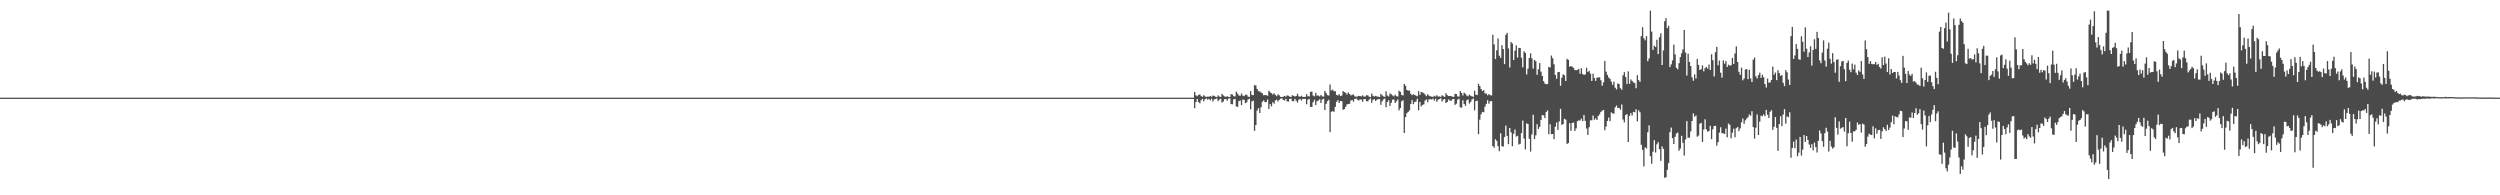<?xml version="1.0" encoding="UTF-8"?>
<svg xmlns="http://www.w3.org/2000/svg" width="1920" height="150">
  <path d="M0 75.000h1v1.000H0zM1 75.000h1v1.000H1zM2 75.000h1v1.000H2zM3 75.000h1v1.000H3zM4 75.000h1v1.000H4zM5 75.000h1v1.000H5zM6 75.000h1v1.000H6zM7 75.000h1v1.000H7zM8 75.000h1v1.000H8zM9 75.000h1v1.000H9zM10 75.000h1v1.000H10zM11 75.000h1v1.000H11zM12 75.000h1v1.000H12zM13 75.000h1v1.000H13zM14 75.000h1v1.000H14zM15 75.000h1v1.000H15zM16 75.000h1v1.000H16zM17 75.000h1v1.000H17zM18 75.000h1v1.000H18zM19 75.000h1v1.000H19zM20 75.000h1v1.000H20zM21 75.000h1v1.000H21zM22 75.000h1v1.000H22zM23 75.000h1v1.000H23zM24 75.000h1v1.000H24zM25 75.000h1v1.000H25zM26 75.000h1v1.000H26zM27 75.000h1v1.000H27zM28 75.000h1v1.000H28zM29 75.000h1v1.000H29zM30 75.000h1v1.000H30zM31 75.000h1v1.000H31zM32 75.000h1v1.000H32zM33 75.000h1v1.000H33zM34 75.000h1v1.000H34zM35 75.000h1v1.000H35zM36 75.000h1v1.000H36zM37 75.000h1v1.000H37zM38 75.000h1v1.000H38zM39 75.000h1v1.000H39zM40 75.000h1v1.000H40zM41 75.000h1v1.000H41zM42 75.000h1v1.000H42zM43 75.000h1v1.000H43zM44 75.000h1v1.000H44zM45 75.000h1v1.000H45zM46 75.000h1v1.000H46zM47 75.000h1v1.000H47zM48 75.000h1v1.000H48zM49 75.000h1v1.000H49zM50 75.000h1v1.000H50zM51 75.000h1v1.000H51zM52 75.000h1v1.000H52zM53 75.000h1v1.000H53zM54 75.000h1v1.000H54zM55 75.000h1v1.000H55zM56 75.000h1v1.000H56zM57 75.000h1v1.000H57zM58 75.000h1v1.000H58zM59 75.000h1v1.000H59zM60 75.000h1v1.000H60zM61 75.000h1v1.000H61zM62 75.000h1v1.000H62zM63 75.000h1v1.000H63zM64 75.000h1v1.000H64zM65 75.000h1v1.000H65zM66 75.000h1v1.000H66zM67 75.000h1v1.000H67zM68 75.000h1v1.000H68zM69 75.000h1v1.000H69zM70 75.000h1v1.000H70zM71 75.000h1v1.000H71zM72 75.000h1v1.000H72zM73 75.000h1v1.000H73zM74 75.000h1v1.000H74zM75 75.000h1v1.000H75zM76 75.000h1v1.000H76zM77 75.000h1v1.000H77zM78 75.000h1v1.000H78zM79 75.000h1v1.000H79zM80 75.000h1v1.000H80zM81 75.000h1v1.000H81zM82 75.000h1v1.000H82zM83 75.000h1v1.000H83zM84 75.000h1v1.000H84zM85 75.000h1v1.000H85zM86 75.000h1v1.000H86zM87 75.000h1v1.000H87zM88 75.000h1v1.000H88zM89 75.000h1v1.000H89zM90 75.000h1v1.000H90zM91 75.000h1v1.000H91zM92 75.000h1v1.000H92zM93 75.000h1v1.000H93zM94 75.000h1v1.000H94zM95 75.000h1v1.000H95zM96 75.000h1v1.000H96zM97 75.000h1v1.000H97zM98 75.000h1v1.000H98zM99 75.000h1v1.000H99zM100 75.000h1v1.000H100zM101 75.000h1v1.000H101zM102 75.000h1v1.000H102zM103 75.000h1v1.000H103zM104 75.000h1v1.000H104zM105 75.000h1v1.000H105zM106 75.000h1v1.000H106zM107 75.000h1v1.000H107zM108 75.000h1v1.000H108zM109 75.000h1v1.000H109zM110 75.000h1v1.000H110zM111 75.000h1v1.000H111zM112 75.000h1v1.000H112zM113 75.000h1v1.000H113zM114 75.000h1v1.000H114zM115 75.000h1v1.000H115zM116 75.000h1v1.000H116zM117 75.000h1v1.000H117zM118 75.000h1v1.000H118zM119 75.000h1v1.000H119zM120 75.000h1v1.000H120zM121 75.000h1v1.000H121zM122 75.000h1v1.000H122zM123 75.000h1v1.000H123zM124 75.000h1v1.000H124zM125 75.000h1v1.000H125zM126 75.000h1v1.000H126zM127 75.000h1v1.000H127zM128 75.000h1v1.000H128zM129 75.000h1v1.000H129zM130 75.000h1v1.000H130zM131 75.000h1v1.000H131zM132 75.000h1v1.000H132zM133 75.000h1v1.000H133zM134 75.000h1v1.000H134zM135 75.000h1v1.000H135zM136 75.000h1v1.000H136zM137 75.000h1v1.000H137zM138 75.000h1v1.000H138zM139 75.000h1v1.000H139zM140 75.000h1v1.000H140zM141 75.000h1v1.000H141zM142 75.000h1v1.000H142zM143 75.000h1v1.000H143zM144 75.000h1v1.000H144zM145 75.000h1v1.000H145zM146 75.000h1v1.000H146zM147 75.000h1v1.000H147zM148 75.000h1v1.000H148zM149 75.000h1v1.000H149zM150 75.000h1v1.000H150zM151 75.000h1v1.000H151zM152 75.000h1v1.000H152zM153 75.000h1v1.000H153zM154 75.000h1v1.000H154zM155 75.000h1v1.000H155zM156 75.000h1v1.000H156zM157 75.000h1v1.000H157zM158 75.000h1v1.000H158zM159 75.000h1v1.000H159zM160 75.000h1v1.000H160zM161 75.000h1v1.000H161zM162 75.000h1v1.000H162zM163 75.000h1v1.000H163zM164 75.000h1v1.000H164zM165 75.000h1v1.000H165zM166 75.000h1v1.000H166zM167 75.000h1v1.000H167zM168 75.000h1v1.000H168zM169 75.000h1v1.000H169zM170 75.000h1v1.000H170zM171 75.000h1v1.000H171zM172 75.000h1v1.000H172zM173 75.000h1v1.000H173zM174 75.000h1v1.000H174zM175 75.000h1v1.000H175zM176 75.000h1v1.000H176zM177 75.000h1v1.000H177zM178 75.000h1v1.000H178zM179 75.000h1v1.000H179zM180 75.000h1v1.000H180zM181 75.000h1v1.000H181zM182 75.000h1v1.000H182zM183 75.000h1v1.000H183zM184 75.000h1v1.000H184zM185 75.000h1v1.000H185zM186 75.000h1v1.000H186zM187 75.000h1v1.000H187zM188 75.000h1v1.000H188zM189 75.000h1v1.000H189zM190 75.000h1v1.000H190zM191 75.000h1v1.000H191zM192 75.000h1v1.000H192zM193 75.000h1v1.000H193zM194 75.000h1v1.000H194zM195 75.000h1v1.000H195zM196 75.000h1v1.000H196zM197 75.000h1v1.000H197zM198 75.000h1v1.000H198zM199 75.000h1v1.000H199zM200 75.000h1v1.000H200zM201 75.000h1v1.000H201zM202 75.000h1v1.000H202zM203 75.000h1v1.000H203zM204 75.000h1v1.000H204zM205 75.000h1v1.000H205zM206 75.000h1v1.000H206zM207 75.000h1v1.000H207zM208 75.000h1v1.000H208zM209 75.000h1v1.000H209zM210 75.000h1v1.000H210zM211 75.000h1v1.000H211zM212 75.000h1v1.000H212zM213 75.000h1v1.000H213zM214 75.000h1v1.000H214zM215 75.000h1v1.000H215zM216 75.000h1v1.000H216zM217 75.000h1v1.000H217zM218 75.000h1v1.000H218zM219 75.000h1v1.000H219zM220 75.000h1v1.000H220zM221 75.000h1v1.000H221zM222 75.000h1v1.000H222zM223 75.000h1v1.000H223zM224 75.000h1v1.000H224zM225 75.000h1v1.000H225zM226 75.000h1v1.000H226zM227 75.000h1v1.000H227zM228 75.000h1v1.000H228zM229 75.000h1v1.000H229zM230 75.000h1v1.000H230zM231 75.000h1v1.000H231zM232 75.000h1v1.000H232zM233 75.000h1v1.000H233zM234 75.000h1v1.000H234zM235 75.000h1v1.000H235zM236 75.000h1v1.000H236zM237 75.000h1v1.000H237zM238 75.000h1v1.000H238zM239 75.000h1v1.000H239zM240 75.000h1v1.000H240zM241 75.000h1v1.000H241zM242 75.000h1v1.000H242zM243 75.000h1v1.000H243zM244 75.000h1v1.000H244zM245 75.000h1v1.000H245zM246 75.000h1v1.000H246zM247 75.000h1v1.000H247zM248 75.000h1v1.000H248zM249 75.000h1v1.000H249zM250 75.000h1v1.000H250zM251 75.000h1v1.000H251zM252 75.000h1v1.000H252zM253 75.000h1v1.000H253zM254 75.000h1v1.000H254zM255 75.000h1v1.000H255zM256 75.000h1v1.000H256zM257 75.000h1v1.000H257zM258 75.000h1v1.000H258zM259 75.000h1v1.000H259zM260 75.000h1v1.000H260zM261 75.000h1v1.000H261zM262 75.000h1v1.000H262zM263 75.000h1v1.000H263zM264 75.000h1v1.000H264zM265 75.000h1v1.000H265zM266 75.000h1v1.000H266zM267 75.000h1v1.000H267zM268 75.000h1v1.000H268zM269 75.000h1v1.000H269zM270 75.000h1v1.000H270zM271 75.000h1v1.000H271zM272 75.000h1v1.000H272zM273 75.000h1v1.000H273zM274 75.000h1v1.000H274zM275 75.000h1v1.000H275zM276 75.000h1v1.000H276zM277 75.000h1v1.000H277zM278 75.000h1v1.000H278zM279 75.000h1v1.000H279zM280 75.000h1v1.000H280zM281 75.000h1v1.000H281zM282 75.000h1v1.000H282zM283 75.000h1v1.000H283zM284 75.000h1v1.000H284zM285 75.000h1v1.000H285zM286 75.000h1v1.000H286zM287 75.000h1v1.000H287zM288 75.000h1v1.000H288zM289 75.000h1v1.000H289zM290 75.000h1v1.000H290zM291 75.000h1v1.000H291zM292 75.000h1v1.000H292zM293 75.000h1v1.000H293zM294 75.000h1v1.000H294zM295 75.000h1v1.000H295zM296 75.000h1v1.000H296zM297 75.000h1v1.000H297zM298 75.000h1v1.000H298zM299 75.000h1v1.000H299zM300 75.000h1v1.000H300zM301 75.000h1v1.000H301zM302 75.000h1v1.000H302zM303 75.000h1v1.000H303zM304 75.000h1v1.000H304zM305 75.000h1v1.000H305zM306 75.000h1v1.000H306zM307 75.000h1v1.000H307zM308 75.000h1v1.000H308zM309 75.000h1v1.000H309zM310 75.000h1v1.000H310zM311 75.000h1v1.000H311zM312 75.000h1v1.000H312zM313 75.000h1v1.000H313zM314 75.000h1v1.000H314zM315 75.000h1v1.000H315zM316 75.000h1v1.000H316zM317 75.000h1v1.000H317zM318 75.000h1v1.000H318zM319 75.000h1v1.000H319zM320 75.000h1v1.000H320zM321 75.000h1v1.000H321zM322 75.000h1v1.000H322zM323 75.000h1v1.000H323zM324 75.000h1v1.000H324zM325 75.000h1v1.000H325zM326 75.000h1v1.000H326zM327 75.000h1v1.000H327zM328 75.000h1v1.000H328zM329 75.000h1v1.000H329zM330 75.000h1v1.000H330zM331 75.000h1v1.000H331zM332 75.000h1v1.000H332zM333 75.000h1v1.000H333zM334 75.000h1v1.000H334zM335 75.000h1v1.000H335zM336 75.000h1v1.000H336zM337 75.000h1v1.000H337zM338 75.000h1v1.000H338zM339 75.000h1v1.000H339zM340 75.000h1v1.000H340zM341 75.000h1v1.000H341zM342 75.000h1v1.000H342zM343 75.000h1v1.000H343zM344 75.000h1v1.000H344zM345 75.000h1v1.000H345zM346 75.000h1v1.000H346zM347 75.000h1v1.000H347zM348 75.000h1v1.000H348zM349 75.000h1v1.000H349zM350 75.000h1v1.000H350zM351 75.000h1v1.000H351zM352 75.000h1v1.000H352zM353 75.000h1v1.000H353zM354 75.000h1v1.000H354zM355 75.000h1v1.000H355zM356 75.000h1v1.000H356zM357 75.000h1v1.000H357zM358 75.000h1v1.000H358zM359 75.000h1v1.000H359zM360 75.000h1v1.000H360zM361 75.000h1v1.000H361zM362 75.000h1v1.000H362zM363 75.000h1v1.000H363zM364 75.000h1v1.000H364zM365 75.000h1v1.000H365zM366 75.000h1v1.000H366zM367 75.000h1v1.000H367zM368 75.000h1v1.000H368zM369 75.000h1v1.000H369zM370 75.000h1v1.000H370zM371 75.000h1v1.000H371zM372 75.000h1v1.000H372zM373 75.000h1v1.000H373zM374 75.000h1v1.000H374zM375 75.000h1v1.000H375zM376 75.000h1v1.000H376zM377 75.000h1v1.000H377zM378 75.000h1v1.000H378zM379 75.000h1v1.000H379zM380 75.000h1v1.000H380zM381 75.000h1v1.000H381zM382 75.000h1v1.000H382zM383 75.000h1v1.000H383zM384 75.000h1v1.000H384zM385 75.000h1v1.000H385zM386 75.000h1v1.000H386zM387 75.000h1v1.000H387zM388 75.000h1v1.000H388zM389 75.000h1v1.000H389zM390 75.000h1v1.000H390zM391 75.000h1v1.000H391zM392 75.000h1v1.000H392zM393 75.000h1v1.000H393zM394 75.000h1v1.000H394zM395 75.000h1v1.000H395zM396 75.000h1v1.000H396zM397 75.000h1v1.000H397zM398 75.000h1v1.000H398zM399 75.000h1v1.000H399zM400 75.000h1v1.000H400zM401 75.000h1v1.000H401zM402 75.000h1v1.000H402zM403 75.000h1v1.000H403zM404 75.000h1v1.000H404zM405 75.000h1v1.000H405zM406 75.000h1v1.000H406zM407 75.000h1v1.000H407zM408 75.000h1v1.000H408zM409 75.000h1v1.000H409zM410 75.000h1v1.000H410zM411 75.000h1v1.000H411zM412 75.000h1v1.000H412zM413 75.000h1v1.000H413zM414 75.000h1v1.000H414zM415 75.000h1v1.000H415zM416 75.000h1v1.000H416zM417 75.000h1v1.000H417zM418 75.000h1v1.000H418zM419 75.000h1v1.000H419zM420 75.000h1v1.000H420zM421 75.000h1v1.000H421zM422 75.000h1v1.000H422zM423 75.000h1v1.000H423zM424 75.000h1v1.000H424zM425 75.000h1v1.000H425zM426 75.000h1v1.000H426zM427 75.000h1v1.000H427zM428 75.000h1v1.000H428zM429 75.000h1v1.000H429zM430 75.000h1v1.000H430zM431 75.000h1v1.000H431zM432 75.000h1v1.000H432zM433 75.000h1v1.000H433zM434 75.000h1v1.000H434zM435 75.000h1v1.000H435zM436 75.000h1v1.000H436zM437 75.000h1v1.000H437zM438 75.000h1v1.000H438zM439 75.000h1v1.000H439zM440 75.000h1v1.000H440zM441 75.000h1v1.000H441zM442 75.000h1v1.000H442zM443 75.000h1v1.000H443zM444 75.000h1v1.000H444zM445 75.000h1v1.000H445zM446 75.000h1v1.000H446zM447 75.000h1v1.000H447zM448 75.000h1v1.000H448zM449 75.000h1v1.000H449zM450 75.000h1v1.000H450zM451 75.000h1v1.000H451zM452 75.000h1v1.000H452zM453 75.000h1v1.000H453zM454 75.000h1v1.000H454zM455 75.000h1v1.000H455zM456 75.000h1v1.000H456zM457 75.000h1v1.000H457zM458 75.000h1v1.000H458zM459 75.000h1v1.000H459zM460 75.000h1v1.000H460zM461 75.000h1v1.000H461zM462 75.000h1v1.000H462zM463 75.000h1v1.000H463zM464 75.000h1v1.000H464zM465 75.000h1v1.000H465zM466 75.000h1v1.000H466zM467 75.000h1v1.000H467zM468 75.000h1v1.000H468zM469 75.000h1v1.000H469zM470 75.000h1v1.000H470zM471 75.000h1v1.000H471zM472 75.000h1v1.000H472zM473 75.000h1v1.000H473zM474 75.000h1v1.000H474zM475 75.000h1v1.000H475zM476 75.000h1v1.000H476zM477 75.000h1v1.000H477zM478 75.000h1v1.000H478zM479 75.000h1v1.000H479zM480 75.000h1v1.000H480zM481 75.000h1v1.000H481zM482 75.000h1v1.000H482zM483 75.000h1v1.000H483zM484 75.000h1v1.000H484zM485 75.000h1v1.000H485zM486 75.000h1v1.000H486zM487 75.000h1v1.000H487zM488 75.000h1v1.000H488zM489 75.000h1v1.000H489zM490 75.000h1v1.000H490zM491 75.000h1v1.000H491zM492 75.000h1v1.000H492zM493 75.000h1v1.000H493zM494 75.000h1v1.000H494zM495 75.000h1v1.000H495zM496 75.000h1v1.000H496zM497 75.000h1v1.000H497zM498 75.000h1v1.000H498zM499 75.000h1v1.000H499zM500 75.000h1v1.000H500zM501 75.000h1v1.000H501zM502 75.000h1v1.000H502zM503 75.000h1v1.000H503zM504 75.000h1v1.000H504zM505 75.000h1v1.000H505zM506 75.000h1v1.000H506zM507 75.000h1v1.000H507zM508 75.000h1v1.000H508zM509 75.000h1v1.000H509zM510 75.000h1v1.000H510zM511 75.000h1v1.000H511zM512 75.000h1v1.000H512zM513 75.000h1v1.000H513zM514 75.000h1v1.000H514zM515 75.000h1v1.000H515zM516 75.000h1v1.000H516zM517 75.000h1v1.000H517zM518 75.000h1v1.000H518zM519 75.000h1v1.000H519zM520 75.000h1v1.000H520zM521 75.000h1v1.000H521zM522 75.000h1v1.000H522zM523 75.000h1v1.000H523zM524 75.000h1v1.000H524zM525 75.000h1v1.000H525zM526 75.000h1v1.000H526zM527 75.000h1v1.000H527zM528 75.000h1v1.000H528zM529 75.000h1v1.000H529zM530 75.000h1v1.000H530zM531 75.000h1v1.000H531zM532 75.000h1v1.000H532zM533 75.000h1v1.000H533zM534 75.000h1v1.000H534zM535 75.000h1v1.000H535zM536 75.000h1v1.000H536zM537 75.000h1v1.000H537zM538 75.000h1v1.000H538zM539 75.000h1v1.000H539zM540 75.000h1v1.000H540zM541 75.000h1v1.000H541zM542 75.000h1v1.000H542zM543 75.000h1v1.000H543zM544 75.000h1v1.000H544zM545 75.000h1v1.000H545zM546 75.000h1v1.000H546zM547 75.000h1v1.000H547zM548 75.000h1v1.000H548zM549 75.000h1v1.000H549zM550 75.000h1v1.000H550zM551 75.000h1v1.000H551zM552 75.000h1v1.000H552zM553 75.000h1v1.000H553zM554 75.000h1v1.000H554zM555 75.000h1v1.000H555zM556 75.000h1v1.000H556zM557 75.000h1v1.000H557zM558 75.000h1v1.000H558zM559 75.000h1v1.000H559zM560 75.000h1v1.000H560zM561 75.000h1v1.000H561zM562 75.000h1v1.000H562zM563 75.000h1v1.000H563zM564 75.000h1v1.000H564zM565 75.000h1v1.000H565zM566 75.000h1v1.000H566zM567 75.000h1v1.000H567zM568 75.000h1v1.000H568zM569 75.000h1v1.000H569zM570 75.000h1v1.000H570zM571 75.000h1v1.000H571zM572 75.000h1v1.000H572zM573 75.000h1v1.000H573zM574 75.000h1v1.000H574zM575 75.000h1v1.000H575zM576 75.000h1v1.000H576zM577 75.000h1v1.000H577zM578 75.000h1v1.000H578zM579 75.000h1v1.000H579zM580 75.000h1v1.000H580zM581 75.000h1v1.000H581zM582 75.000h1v1.000H582zM583 75.000h1v1.000H583zM584 75.000h1v1.000H584zM585 75.000h1v1.000H585zM586 75.000h1v1.000H586zM587 75.000h1v1.000H587zM588 75.000h1v1.000H588zM589 75.000h1v1.000H589zM590 75.000h1v1.000H590zM591 75.000h1v1.000H591zM592 75.000h1v1.000H592zM593 75.000h1v1.000H593zM594 75.000h1v1.000H594zM595 75.000h1v1.000H595zM596 75.000h1v1.000H596zM597 75.000h1v1.000H597zM598 75.000h1v1.000H598zM599 75.000h1v1.000H599zM600 75.000h1v1.000H600zM601 75.000h1v1.000H601zM602 75.000h1v1.000H602zM603 75.000h1v1.000H603zM604 75.000h1v1.000H604zM605 75.000h1v1.000H605zM606 75.000h1v1.000H606zM607 75.000h1v1.000H607zM608 75.000h1v1.000H608zM609 75.000h1v1.000H609zM610 75.000h1v1.000H610zM611 75.000h1v1.000H611zM612 75.000h1v1.000H612zM613 75.000h1v1.000H613zM614 75.000h1v1.000H614zM615 75.000h1v1.000H615zM616 75.000h1v1.000H616zM617 75.000h1v1.000H617zM618 75.000h1v1.000H618zM619 75.000h1v1.000H619zM620 75.000h1v1.000H620zM621 75.000h1v1.000H621zM622 75.000h1v1.000H622zM623 75.000h1v1.000H623zM624 75.000h1v1.000H624zM625 75.000h1v1.000H625zM626 75.000h1v1.000H626zM627 75.000h1v1.000H627zM628 75.000h1v1.000H628zM629 75.000h1v1.000H629zM630 75.000h1v1.000H630zM631 75.000h1v1.000H631zM632 75.000h1v1.000H632zM633 75.000h1v1.000H633zM634 75.000h1v1.000H634zM635 75.000h1v1.000H635zM636 75.000h1v1.000H636zM637 75.000h1v1.000H637zM638 75.000h1v1.000H638zM639 75.000h1v1.000H639zM640 75.000h1v1.000H640zM641 75.000h1v1.000H641zM642 75.000h1v1.000H642zM643 75.000h1v1.000H643zM644 75.000h1v1.000H644zM645 75.000h1v1.000H645zM646 75.000h1v1.000H646zM647 75.000h1v1.000H647zM648 75.000h1v1.000H648zM649 75.000h1v1.000H649zM650 75.000h1v1.000H650zM651 75.000h1v1.000H651zM652 75.000h1v1.000H652zM653 75.000h1v1.000H653zM654 75.000h1v1.000H654zM655 75.000h1v1.000H655zM656 75.000h1v1.000H656zM657 75.000h1v1.000H657zM658 75.000h1v1.000H658zM659 75.000h1v1.000H659zM660 75.000h1v1.000H660zM661 75.000h1v1.000H661zM662 75.000h1v1.000H662zM663 75.000h1v1.000H663zM664 75.000h1v1.000H664zM665 75.000h1v1.000H665zM666 75.000h1v1.000H666zM667 75.000h1v1.000H667zM668 75.000h1v1.000H668zM669 75.000h1v1.000H669zM670 75.000h1v1.000H670zM671 75.000h1v1.000H671zM672 75.000h1v1.000H672zM673 75.000h1v1.000H673zM674 75.000h1v1.000H674zM675 75.000h1v1.000H675zM676 75.000h1v1.000H676zM677 75.000h1v1.000H677zM678 75.000h1v1.000H678zM679 75.000h1v1.000H679zM680 75.000h1v1.000H680zM681 75.000h1v1.000H681zM682 75.000h1v1.000H682zM683 75.000h1v1.000H683zM684 75.000h1v1.000H684zM685 75.000h1v1.000H685zM686 75.000h1v1.000H686zM687 75.000h1v1.000H687zM688 75.000h1v1.000H688zM689 75.000h1v1.000H689zM690 75.000h1v1.000H690zM691 75.000h1v1.000H691zM692 75.000h1v1.000H692zM693 75.000h1v1.000H693zM694 75.000h1v1.000H694zM695 75.000h1v1.000H695zM696 75.000h1v1.000H696zM697 75.000h1v1.000H697zM698 75.000h1v1.000H698zM699 75.000h1v1.000H699zM700 75.000h1v1.000H700zM701 75.000h1v1.000H701zM702 75.000h1v1.000H702zM703 75.000h1v1.000H703zM704 75.000h1v1.000H704zM705 75.000h1v1.000H705zM706 75.000h1v1.000H706zM707 75.000h1v1.000H707zM708 75.000h1v1.000H708zM709 75.000h1v1.000H709zM710 75.000h1v1.000H710zM711 75.000h1v1.000H711zM712 75.000h1v1.000H712zM713 75.000h1v1.000H713zM714 75.000h1v1.000H714zM715 75.000h1v1.000H715zM716 75.000h1v1.000H716zM717 75.000h1v1.000H717zM718 75.000h1v1.000H718zM719 75.000h1v1.000H719zM720 75.000h1v1.000H720zM721 75.000h1v1.000H721zM722 75.000h1v1.000H722zM723 75.000h1v1.000H723zM724 75.000h1v1.000H724zM725 75.000h1v1.000H725zM726 75.000h1v1.000H726zM727 75.000h1v1.000H727zM728 75.000h1v1.000H728zM729 75.000h1v1.000H729zM730 75.000h1v1.000H730zM731 75.000h1v1.000H731zM732 75.000h1v1.000H732zM733 75.000h1v1.000H733zM734 75.000h1v1.000H734zM735 75.000h1v1.000H735zM736 75.000h1v1.000H736zM737 75.000h1v1.000H737zM738 75.000h1v1.000H738zM739 75.000h1v1.000H739zM740 75.000h1v1.000H740zM741 75.000h1v1.000H741zM742 75.000h1v1.000H742zM743 75.000h1v1.000H743zM744 75.000h1v1.000H744zM745 75.000h1v1.000H745zM746 75.000h1v1.000H746zM747 75.000h1v1.000H747zM748 75.000h1v1.000H748zM749 75.000h1v1.000H749zM750 75.000h1v1.000H750zM751 75.000h1v1.000H751zM752 75.000h1v1.000H752zM753 75.000h1v1.000H753zM754 75.000h1v1.000H754zM755 75.000h1v1.000H755zM756 75.000h1v1.000H756zM757 75.000h1v1.000H757zM758 75.000h1v1.000H758zM759 75.000h1v1.000H759zM760 75.000h1v1.000H760zM761 75.000h1v1.000H761zM762 75.000h1v1.000H762zM763 75.000h1v1.000H763zM764 75.000h1v1.000H764zM765 75.000h1v1.000H765zM766 75.000h1v1.000H766zM767 75.000h1v1.000H767zM768 75.000h1v1.000H768zM769 75.000h1v1.000H769zM770 75.000h1v1.000H770zM771 75.000h1v1.000H771zM772 75.000h1v1.000H772zM773 75.000h1v1.000H773zM774 75.000h1v1.000H774zM775 75.000h1v1.000H775zM776 75.000h1v1.000H776zM777 75.000h1v1.000H777zM778 75.000h1v1.000H778zM779 75.000h1v1.000H779zM780 75.000h1v1.000H780zM781 75.000h1v1.000H781zM782 75.000h1v1.000H782zM783 75.000h1v1.000H783zM784 75.000h1v1.000H784zM785 75.000h1v1.000H785zM786 75.000h1v1.000H786zM787 75.000h1v1.000H787zM788 75.000h1v1.000H788zM789 75.000h1v1.000H789zM790 75.000h1v1.000H790zM791 75.000h1v1.000H791zM792 75.000h1v1.000H792zM793 75.000h1v1.000H793zM794 75.000h1v1.000H794zM795 75.000h1v1.000H795zM796 75.000h1v1.000H796zM797 75.000h1v1.000H797zM798 75.000h1v1.000H798zM799 75.000h1v1.000H799zM800 75.000h1v1.000H800zM801 75.000h1v1.000H801zM802 75.000h1v1.000H802zM803 75.000h1v1.000H803zM804 75.000h1v1.000H804zM805 75.000h1v1.000H805zM806 75.000h1v1.000H806zM807 75.000h1v1.000H807zM808 75.000h1v1.000H808zM809 75.000h1v1.000H809zM810 75.000h1v1.000H810zM811 75.000h1v1.000H811zM812 75.000h1v1.000H812zM813 75.000h1v1.000H813zM814 75.000h1v1.000H814zM815 75.000h1v1.000H815zM816 75.000h1v1.000H816zM817 75.000h1v1.000H817zM818 75.000h1v1.000H818zM819 75.000h1v1.000H819zM820 75.000h1v1.000H820zM821 75.000h1v1.000H821zM822 75.000h1v1.000H822zM823 75.000h1v1.000H823zM824 75.000h1v1.000H824zM825 75.000h1v1.000H825zM826 75.000h1v1.000H826zM827 75.000h1v1.000H827zM828 75.000h1v1.000H828zM829 75.000h1v1.000H829zM830 75.000h1v1.000H830zM831 75.000h1v1.000H831zM832 75.000h1v1.000H832zM833 75.000h1v1.000H833zM834 75.000h1v1.000H834zM835 75.000h1v1.000H835zM836 75.000h1v1.000H836zM837 75.000h1v1.000H837zM838 75.000h1v1.000H838zM839 75.000h1v1.000H839zM840 75.000h1v1.000H840zM841 75.000h1v1.000H841zM842 75.000h1v1.000H842zM843 75.000h1v1.000H843zM844 75.000h1v1.000H844zM845 75.000h1v1.000H845zM846 75.000h1v1.000H846zM847 75.000h1v1.000H847zM848 75.000h1v1.000H848zM849 75.000h1v1.000H849zM850 75.000h1v1.000H850zM851 75.000h1v1.000H851zM852 75.000h1v1.000H852zM853 75.000h1v1.000H853zM854 75.000h1v1.000H854zM855 75.000h1v1.000H855zM856 75.000h1v1.000H856zM857 75.000h1v1.000H857zM858 75.000h1v1.000H858zM859 75.000h1v1.000H859zM860 75.000h1v1.000H860zM861 75.000h1v1.000H861zM862 75.000h1v1.000H862zM863 75.000h1v1.000H863zM864 75.000h1v1.000H864zM865 75.000h1v1.000H865zM866 75.000h1v1.000H866zM867 75.000h1v1.000H867zM868 75.000h1v1.000H868zM869 75.000h1v1.000H869zM870 75.000h1v1.000H870zM871 75.000h1v1.000H871zM872 75.000h1v1.000H872zM873 75.000h1v1.000H873zM874 75.000h1v1.000H874zM875 75.000h1v1.000H875zM876 75.000h1v1.000H876zM877 75.000h1v1.000H877zM878 75.000h1v1.000H878zM879 75.000h1v1.000H879zM880 75.000h1v1.000H880zM881 75.000h1v1.000H881zM882 75.000h1v1.000H882zM883 75.000h1v1.000H883zM884 75.000h1v1.000H884zM885 75.000h1v1.000H885zM886 75.000h1v1.000H886zM887 75.000h1v1.000H887zM888 75.000h1v1.000H888zM889 75.000h1v1.000H889zM890 75.000h1v1.000H890zM891 75.000h1v1.000H891zM892 75.000h1v1.000H892zM893 75.000h1v1.000H893zM894 75.000h1v1.000H894zM895 75.000h1v1.000H895zM896 75.000h1v1.000H896zM897 75.000h1v1.000H897zM898 75.000h1v1.000H898zM899 75.000h1v1.000H899zM900 75.000h1v1.000H900zM901 75.000h1v1.000H901zM902 75.000h1v1.000H902zM903 75.000h1v1.000H903zM904 75.000h1v1.000H904zM905 75.000h1v1.000H905zM906 75.000h1v1.000H906zM907 75.000h1v1.000H907zM908 75.000h1v1.000H908zM909 75.000h1v1.000H909zM910 75.000h1v1.000H910zM911 75.000h1v1.000H911zM912 75.000h1v1.000H912zM913 75.000h1v1.000H913zM914 75.000h1v1.000H914zM915 75.000h1v1.000H915zM916 75.000h1v1.000H916zM917 70.569h1v12.526H917zM918 73.153h1v5.240H918zM919 73.944h1v2.127H919zM920 72.852h1v5.545H920zM921 72.522h1v6.856H921zM922 73.807h1v3.181H922zM923 74.364h1v1.558H923zM924 73.101h1v4.761H924zM925 74.012h1v2.150H925zM926 74.370h1v1.190H926zM927 74.256h1v2.294H927zM928 74.286h1v1.590H928zM929 73.695h1v3.295H929zM930 74.412h1v1.372H930zM931 73.348h1v4.598H931zM932 73.632h1v2.698H932zM933 74.301h1v1.710H933zM934 74.647h1v1.000H934zM935 73.246h1v4.438H935zM936 74.162h1v2.327H936zM937 74.463h1v1.351H937zM938 72.165h1v6.566H938zM939 73.290h1v4.707H939zM940 74.048h1v2.126H940zM941 74.388h1v1.619H941zM942 73.894h1v3.402H942zM943 74.435h1v1.307H943zM944 74.524h1v1.000H944zM945 72.351h1v7.549H945zM946 72.534h1v7.589H946zM947 73.839h1v2.492H947zM948 74.132h1v1.795H948zM949 70.388h1v11.357H949zM950 71.914h1v10.097H950zM951 73.319h1v4.325H951zM952 73.521h1v3.653H952zM953 71.830h1v8.932H953zM954 73.429h1v3.006H954zM955 73.831h1v2.904H955zM956 72.786h1v6.447H956zM957 72.717h1v5.879H957zM958 74.162h1v2.305H958zM959 74.423h1v1.394H959zM960 69.972h1v14.038H960zM961 72.969h1v4.956H961zM962 73.128h1v4.142H962zM963 65.370h1v35.114H963zM964 65.628h1v30.412H964zM965 68.282h1v16.597H965zM966 70.036h1v13.026H966zM967 70.193h1v16.579H967zM968 71.088h1v11.356H968zM969 71.650h1v6.545H969zM970 73.151h1v3.961H970zM971 73.008h1v5.422H971zM972 73.053h1v5.313H972zM973 73.525h1v2.919H973zM974 69.664h1v13.977H974zM975 70.884h1v9.047H975zM976 71.503h1v10.222H976zM977 72.612h1v5.950H977zM978 71.639h1v7.977H978zM979 72.858h1v4.286H979zM980 73.886h1v2.733H980zM981 72.429h1v5.626H981zM982 73.234h1v3.484H982zM983 74.335h1v1.456H983zM984 74.474h1v1.006H984zM985 74.285h1v2.389H985zM986 73.608h1v3.594H986zM987 74.257h1v1.581H987zM988 73.245h1v4.537H988zM989 73.564h1v4.540H989zM990 74.214h1v1.743H990zM991 74.473h1v1.239H991zM992 73.109h1v4.596H992zM993 73.622h1v4.151H993zM994 74.133h1v1.778H994zM995 73.715h1v3.625H995zM996 71.996h1v6.785H996zM997 74.032h1v2.503H997zM998 74.284h1v1.673H998zM999 73.539h1v3.742H999zM1000 74.403h1v1.537H1000zM1001 74.427h1v1.595H1001zM1002 74.397h1v1.500H1002zM1003 72.330h1v7.741H1003zM1004 73.903h1v2.764H1004zM1005 74.076h1v1.854H1005zM1006 70.541h1v11.482H1006zM1007 70.306h1v11.892H1007zM1008 73.303h1v5.189H1008zM1009 73.959h1v2.608H1009zM1010 71.258h1v9.448H1010zM1011 73.431h1v4.345H1011zM1012 73.307h1v3.844H1012zM1013 74.039h1v2.236H1013zM1014 72.903h1v6.194H1014zM1015 73.974h1v2.447H1015zM1016 74.227h1v1.591H1016zM1017 69.838h1v14.665H1017zM1018 71.489h1v8.294H1018zM1019 73.049h1v4.680H1019zM1020 73.432h1v3.220H1020zM1021 64.925h1v36.537H1021zM1022 69.446h1v16.399H1022zM1023 68.825h1v16.546H1023zM1024 70.117h1v15.736H1024zM1025 70.059h1v12.017H1025zM1026 72.843h1v5.364H1026zM1027 73.296h1v3.672H1027zM1028 72.366h1v6.744H1028zM1029 73.774h1v3.778H1029zM1030 73.363h1v4.337H1030zM1031 70.009h1v14.309H1031zM1032 70.754h1v13.014H1032zM1033 71.315h1v10.753H1033zM1034 72.597h1v7.556H1034zM1035 70.959h1v8.945H1035zM1036 72.193h1v7.493H1036zM1037 73.330h1v3.892H1037zM1038 72.775h1v4.050H1038zM1039 72.613h1v5.519H1039zM1040 73.965h1v2.066H1040zM1041 74.314h1v1.275H1041zM1042 74.098h1v2.431H1042zM1043 73.645h1v3.591H1043zM1044 73.774h1v2.629H1044zM1045 74.021h1v2.485H1045zM1046 73.217h1v4.901H1046zM1047 74.151h1v1.914H1047zM1048 74.181h1v1.909H1048zM1049 73.185h1v4.472H1049zM1050 73.192h1v4.677H1050zM1051 74.248h1v2.262H1051zM1052 74.545h1v1.034H1052zM1053 71.831h1v7.121H1053zM1054 73.561h1v3.091H1054zM1055 74.189h1v1.995H1055zM1056 73.596h1v4.012H1056zM1057 74.067h1v2.523H1057zM1058 74.219h1v1.925H1058zM1059 74.563h1v1.525H1059zM1060 72.104h1v8.421H1060zM1061 73.234h1v4.678H1061zM1062 74.035h1v2.284H1062zM1063 74.406h1v1.273H1063zM1064 70.137h1v12.245H1064zM1065 73.292h1v5.157H1065zM1066 74.088h1v2.882H1066zM1067 71.794h1v9.580H1067zM1068 72.410h1v6.543H1068zM1069 73.285h1v3.324H1069zM1070 73.991h1v2.416H1070zM1071 72.695h1v6.399H1071zM1072 73.902h1v3.937H1072zM1073 74.154h1v2.168H1073zM1074 69.697h1v15.099H1074zM1075 70.539h1v12.390H1075zM1076 72.934h1v4.892H1076zM1077 73.302h1v3.709H1077zM1078 64.480h1v37.629H1078zM1079 65.888h1v24.033H1079zM1080 69.137h1v17.820H1080zM1081 69.602h1v16.336H1081zM1082 69.548h1v15.225H1082zM1083 72.025h1v7.786H1083zM1084 73.119h1v3.729H1084zM1085 72.344h1v7.655H1085zM1086 72.885h1v5.477H1086zM1087 73.399h1v4.594H1087zM1088 73.929h1v1.927H1088zM1089 69.936h1v14.728H1089zM1090 72.858h1v5.456H1090zM1091 70.658h1v11.081H1091zM1092 70.979h1v9.663H1092zM1093 71.559h1v8.564H1093zM1094 72.629h1v4.607H1094zM1095 73.901h1v2.413H1095zM1096 72.324h1v6.110H1096zM1097 73.472h1v2.820H1097zM1098 73.994h1v2.278H1098zM1099 74.126h1v2.270H1099zM1100 74.453h1v1.287H1100zM1101 73.579h1v3.731H1101zM1102 74.146h1v1.652H1102zM1103 73.153h1v5.013H1103zM1104 74.113h1v2.415H1104zM1105 74.072h1v2.013H1105zM1106 74.380h1v1.084H1106zM1107 73.120h1v4.801H1107zM1108 73.883h1v2.599H1108zM1109 74.448h1v1.566H1109zM1110 71.590h1v7.573H1110zM1111 73.077h1v5.197H1111zM1112 73.780h1v2.588H1112zM1113 73.687h1v3.445H1113zM1114 73.791h1v3.744H1114zM1115 74.315h1v1.860H1115zM1116 74.379h1v1.590H1116zM1117 72.027h1v8.489H1117zM1118 72.268h1v7.345H1118zM1119 74.016h1v2.543H1119zM1120 74.179h1v1.622H1120zM1121 69.887h1v12.442H1121zM1122 71.432h1v11.332H1122zM1123 73.334h1v3.653H1123zM1124 71.146h1v8.743H1124zM1125 72.066h1v9.208H1125zM1126 73.391h1v3.654H1126zM1127 73.973h1v2.409H1127zM1128 72.660h1v6.918H1128zM1129 73.549h1v4.813H1129zM1130 73.986h1v2.392H1130zM1131 74.388h1v1.217H1131zM1132 69.609h1v15.115H1132zM1133 72.681h1v4.940H1133zM1134 73.031h1v4.260H1134zM1135 64.354h1v38.711H1135zM1136 66.040h1v25.856H1136zM1137 68.364h1v19.391H1137zM1138 69.956h1v15.936H1138zM1139 69.205h1v17.008H1139zM1140 71.739h1v10.186H1140zM1141 71.898h1v7.869H1141zM1142 73.202h1v3.793H1142zM1143 72.287h1v7.351H1143zM1144 73.132h1v4.631H1144zM1145 73.305h1v4.255H1145zM1146 26.729h1v85.465H1146zM1147 34.102h1v79.366H1147zM1148 45.328h1v61.643H1148zM1149 38.666h1v69.541H1149zM1150 29.604h1v82.612H1150zM1151 42.738h1v73.387H1151zM1152 44.432h1v57.928H1152zM1153 34.697h1v77.630H1153zM1154 37.669h1v74.933H1154zM1155 49.258h1v55.890H1155zM1156 26.742h1v69.709H1156zM1157 25.228h1v79.167H1157zM1158 37.238h1v73.505H1158zM1159 51.828h1v46.493H1159zM1160 32.277h1v69.340H1160zM1161 33.420h1v78.872H1161zM1162 46.141h1v56.597H1162zM1163 38.917h1v60.561H1163zM1164 34.795h1v70.130H1164zM1165 44.201h1v60.062H1165zM1166 36.750h1v74.251H1166zM1167 36.878h1v73.553H1167zM1168 44.332h1v57.838H1168zM1169 51.736h1v40.854H1169zM1170 39.368h1v67.042H1170zM1171 40.578h1v74.232H1171zM1172 57.200h1v37.541H1172zM1173 52.741h1v42.535H1173zM1174 44.510h1v62.113H1174zM1175 40.973h1v75.379H1175zM1176 44.786h1v58.417H1176zM1177 52.686h1v35.464H1177zM1178 45.967h1v60.888H1178zM1179 47.066h1v56.844H1179zM1180 57.453h1v37.921H1180zM1181 53.166h1v45.871H1181zM1182 48.424h1v48.989H1182zM1183 55.028h1v37.103H1183zM1184 58.321h1v30.076H1184zM1185 62.295h1v26.290H1185zM1186 64.106h1v26.617H1186zM1187 64.713h1v21.335H1187zM1188 64.449h1v20.345H1188zM1189 51.346h1v51.794H1189zM1190 51.867h1v43.586H1190zM1191 42.635h1v60.394H1191zM1192 44.727h1v58.177H1192zM1193 49.345h1v57.513H1193zM1194 57.573h1v39.767H1194zM1195 60.445h1v33.685H1195zM1196 55.425h1v44.313H1196zM1197 55.249h1v38.006H1197zM1198 65.909h1v17.695H1198zM1199 59.680h1v36.200H1199zM1200 57.084h1v38.149H1200zM1201 57.743h1v33.520H1201zM1202 62.152h1v29.750H1202zM1203 45.186h1v65.349H1203zM1204 45.943h1v63.908H1204zM1205 51.214h1v43.400H1205zM1206 50.721h1v49.751H1206zM1207 51.255h1v43.183H1207zM1208 52.112h1v41.972H1208zM1209 53.758h1v46.839H1209zM1210 54.030h1v44.594H1210zM1211 53.650h1v39.425H1211zM1212 52.889h1v39.574H1212zM1213 56.648h1v35.900H1213zM1214 52.429h1v38.693H1214zM1215 56.907h1v36.099H1215zM1216 57.436h1v30.894H1216zM1217 57.193h1v35.658H1217zM1218 51.997h1v46.723H1218zM1219 55.267h1v48.394H1219zM1220 54.435h1v43.286H1220zM1221 56.544h1v35.877H1221zM1222 62.181h1v30.239H1222zM1223 56.586h1v32.135H1223zM1224 59.949h1v31.988H1224zM1225 62.126h1v28.765H1225zM1226 59.574h1v32.598H1226zM1227 59.517h1v29.457H1227zM1228 59.374h1v28.506H1228zM1229 61.662h1v24.321H1229zM1230 65.837h1v19.143H1230zM1231 63.224h1v21.211H1231zM1232 46.818h1v53.227H1232zM1233 55.040h1v42.128H1233zM1234 57.520h1v35.357H1234zM1235 59.535h1v30.750H1235zM1236 60.527h1v32.479H1236zM1237 62.651h1v23.673H1237zM1238 65.127h1v21.934H1238zM1239 62.697h1v24.658H1239zM1240 67.391h1v15.020H1240zM1241 68.677h1v12.349H1241zM1242 64.047h1v18.934H1242zM1243 64.647h1v18.240H1243zM1244 67.770h1v16.505H1244zM1245 68.940h1v11.358H1245zM1246 57.869h1v33.867H1246zM1247 55.405h1v38.581H1247zM1248 59.084h1v29.346H1248zM1249 64.499h1v23.116H1249zM1250 54.820h1v54.283H1250zM1251 64.365h1v24.682H1251zM1252 61.038h1v25.870H1252zM1253 62.181h1v26.528H1253zM1254 63.266h1v22.631H1254zM1255 63.856h1v22.373H1255zM1256 67.749h1v16.168H1256zM1257 57.774h1v35.437H1257zM1258 61.543h1v23.199H1258zM1259 62.816h1v23.406H1259zM1260 27.770h1v83.411H1260zM1261 20.870h1v94.245H1261zM1262 29.368h1v98.407H1262zM1263 30.961h1v82.190H1263zM1264 27.756h1v86.255H1264zM1265 47.003h1v54.594H1265zM1266 44.906h1v51.374H1266zM1267 8.141h1v111.761H1267zM1268 24.295h1v101.440H1268zM1269 38.326h1v78.132H1269zM1270 35.126h1v72.500H1270zM1271 36.163h1v80.998H1271zM1272 30.491h1v80.346H1272zM1273 41.523h1v67.686H1273zM1274 28.547h1v86.090H1274zM1275 25.584h1v97.974H1275zM1276 49.936h1v62.526H1276zM1277 38.713h1v75.603H1277zM1278 16.309h1v120.263H1278zM1279 13.938h1v122.224H1279zM1280 21.593h1v108.829H1280zM1281 19.747h1v105.512H1281zM1282 51.540h1v50.002H1282zM1283 49.476h1v48.527H1283zM1284 46.369h1v59.737H1284zM1285 34.278h1v76.306H1285zM1286 41.774h1v63.277H1286zM1287 52.067h1v50.501H1287zM1288 53.247h1v48.616H1288zM1289 48.536h1v67.220H1289zM1290 43.885h1v70.202H1290zM1291 40.895h1v63.393H1291zM1292 37.967h1v71.751H1292zM1293 22.978h1v96.529H1293zM1294 40.337h1v66.766H1294zM1295 58.025h1v34.949H1295zM1296 41.227h1v64.592H1296zM1297 47.597h1v58.062H1297zM1298 50.663h1v50.319H1298zM1299 59.328h1v33.577H1299zM1300 62.010h1v25.103H1300zM1301 57.148h1v32.461H1301zM1302 60.350h1v28.344H1302zM1303 45.255h1v59.711H1303zM1304 49.807h1v54.349H1304zM1305 53.740h1v41.280H1305zM1306 53.071h1v41.337H1306zM1307 50.198h1v58.784H1307zM1308 54.774h1v44.703H1308zM1309 52.378h1v39.230H1309zM1310 51.415h1v47.987H1310zM1311 52.744h1v48.416H1311zM1312 49.549h1v51.042H1312zM1313 53.758h1v42.859H1313zM1314 41.697h1v65.179H1314zM1315 46.293h1v52.971H1315zM1316 58.700h1v38.127H1316zM1317 40.104h1v56.510H1317zM1318 35.997h1v75.888H1318zM1319 50.172h1v59.011H1319zM1320 46.509h1v55.339H1320zM1321 55.793h1v41.963H1321zM1322 59.599h1v42.631H1322zM1323 46.350h1v56.066H1323zM1324 48.876h1v53.980H1324zM1325 46.893h1v51.897H1325zM1326 51.476h1v54.014H1326zM1327 49.665h1v45.215H1327zM1328 50.363h1v45.464H1328zM1329 50.121h1v56.139H1329zM1330 44.420h1v57.490H1330zM1331 49.078h1v49.737H1331zM1332 41.055h1v64.433H1332zM1333 35.658h1v62.780H1333zM1334 47.552h1v49.944H1334zM1335 55.127h1v45.636H1335zM1336 57.424h1v41.207H1336zM1337 51.965h1v42.035H1337zM1338 61.698h1v29.335H1338zM1339 60.240h1v34.825H1339zM1340 53.391h1v39.047H1340zM1341 53.067h1v38.035H1341zM1342 60.752h1v29.196H1342zM1343 53.595h1v34.297H1343zM1344 60.232h1v28.594H1344zM1345 62.958h1v22.451H1345zM1346 45.803h1v51.767H1346zM1347 44.162h1v62.279H1347zM1348 58.550h1v39.569H1348zM1349 60.267h1v27.649H1349zM1350 57.719h1v45.937H1350zM1351 55.770h1v37.651H1351zM1352 59.789h1v29.050H1352zM1353 57.333h1v31.952H1353zM1354 59.320h1v28.556H1354zM1355 64.511h1v24.705H1355zM1356 67.231h1v17.156H1356zM1357 60.389h1v27.753H1357zM1358 63.473h1v27.097H1358zM1359 63.238h1v22.637H1359zM1360 61.447h1v23.200H1360zM1361 51.158h1v48.583H1361zM1362 57.366h1v39.977H1362zM1363 55.700h1v34.205H1363zM1364 61.539h1v36.651H1364zM1365 53.889h1v61.991H1365zM1366 56.129h1v39.147H1366zM1367 58.190h1v31.105H1367zM1368 57.630h1v39.221H1368zM1369 63.548h1v24.394H1369zM1370 66.140h1v17.650H1370zM1371 53.845h1v41.131H1371zM1372 55.564h1v33.842H1372zM1373 61.091h1v28.928H1373zM1374 65.222h1v21.016H1374zM1375 27.769h1v93.352H1375zM1376 20.657h1v93.038H1376zM1377 45.305h1v63.488H1377zM1378 42.564h1v71.295H1378zM1379 33.844h1v73.348H1379zM1380 37.552h1v82.456H1380zM1381 45.542h1v71.724H1381zM1382 45.863h1v59.276H1382zM1383 27.861h1v91.602H1383zM1384 32.086h1v82.790H1384zM1385 39.658h1v64.057H1385zM1386 21.032h1v87.988H1386zM1387 37.371h1v67.067H1387zM1388 43.822h1v63.705H1388zM1389 40.248h1v70.777H1389zM1390 35.538h1v78.043H1390zM1391 50.415h1v60.317H1391zM1392 38.375h1v77.143H1392zM1393 30.082h1v79.418H1393zM1394 37.529h1v75.474H1394zM1395 24.449h1v92.672H1395zM1396 29.202h1v78.949H1396zM1397 46.400h1v53.813H1397zM1398 48.611h1v53.899H1398zM1399 40.373h1v68.032H1399zM1400 30.984h1v81.755H1400zM1401 46.430h1v55.905H1401zM1402 51.225h1v46.942H1402zM1403 37.420h1v63.654H1403zM1404 32.725h1v83.661H1404zM1405 45.170h1v62.969H1405zM1406 48.856h1v63.685H1406zM1407 40.831h1v73.271H1407zM1408 47.663h1v65.508H1408zM1409 55.807h1v34.277H1409zM1410 45.880h1v52.298H1410zM1411 45.592h1v57.791H1411zM1412 62.803h1v30.419H1412zM1413 50.860h1v47.970H1413zM1414 47.232h1v50.882H1414zM1415 46.733h1v50.899H1415zM1416 53.195h1v47.912H1416zM1417 62.291h1v28.311H1417zM1418 48.316h1v64.036H1418zM1419 46.531h1v55.829H1419zM1420 53.549h1v39.889H1420zM1421 55.454h1v46.676H1421zM1422 48.855h1v59.990H1422zM1423 53.243h1v47.736H1423zM1424 49.603h1v51.220H1424zM1425 55.814h1v43.948H1425zM1426 57.575h1v36.510H1426zM1427 53.996h1v41.877H1427zM1428 55.209h1v40.109H1428zM1429 46.903h1v54.886H1429zM1430 57.178h1v37.780H1430zM1431 60.568h1v35.055H1431zM1432 31.089h1v81.598H1432zM1433 37.763h1v72.895H1433zM1434 43.843h1v61.122H1434zM1435 49.070h1v53.661H1435zM1436 46.939h1v56.480H1436zM1437 49.080h1v54.700H1437zM1438 49.334h1v47.632H1438zM1439 49.277h1v56.939H1439zM1440 47.686h1v50.902H1440zM1441 49.811h1v52.909H1441zM1442 48.979h1v51.033H1442zM1443 51.447h1v48.302H1443zM1444 52.647h1v54.073H1444zM1445 43.957h1v56.919H1445zM1446 49.962h1v47.786H1446zM1447 43.507h1v55.674H1447zM1448 48.803h1v51.779H1448zM1449 55.329h1v40.468H1449zM1450 44.753h1v55.116H1450zM1451 57.210h1v40.769H1451zM1452 52.977h1v40.858H1452zM1453 56.001h1v32.754H1453zM1454 55.317h1v40.113H1454zM1455 55.252h1v34.018H1455zM1456 60.226h1v29.621H1456zM1457 55.185h1v35.052H1457zM1458 58.048h1v29.887H1458zM1459 61.617h1v23.495H1459zM1460 63.641h1v21.755H1460zM1461 42.897h1v62.368H1461zM1462 51.976h1v46.728H1462zM1463 56.681h1v36.295H1463zM1464 63.748h1v29.457H1464zM1465 54.471h1v45.191H1465zM1466 57.244h1v32.995H1466zM1467 58.340h1v32.017H1467zM1468 56.705h1v29.671H1468zM1469 62.647h1v28.022H1469zM1470 62.318h1v24.506H1470zM1471 63.443h1v19.721H1471zM1472 64.878h1v23.286H1472zM1473 65.059h1v21.968H1473zM1474 66.015h1v17.824H1474zM1475 52.021h1v43.290H1475zM1476 60.145h1v39.415H1476zM1477 66.449h1v18.475H1477zM1478 61.449h1v27.251H1478zM1479 55.627h1v56.737H1479zM1480 62.849h1v33.396H1480zM1481 58.213h1v30.863H1481zM1482 57.975h1v35.846H1482zM1483 63.122h1v24.795H1483zM1484 66.151h1v18.204H1484zM1485 68.413h1v12.313H1485zM1486 55.105h1v38.003H1486zM1487 59.793h1v27.360H1487zM1488 64.653h1v20.869H1488zM1489 24.292h1v94.226H1489zM1490 20.760h1v98.053H1490zM1491 36.866h1v88.931H1491zM1492 37.456h1v72.118H1492zM1493 21.652h1v95.535H1493zM1494 17.378h1v111.829H1494zM1495 31.824h1v99.834H1495zM1496 9.704h1v116.773H1496zM1497 22.506h1v98.351H1497zM1498 41.263h1v73.587H1498zM1499 48.358h1v52.080H1499zM1500 14.200h1v99.011H1500zM1501 19.362h1v94.194H1501zM1502 46.990h1v55.480H1502zM1503 42.426h1v66.280H1503zM1504 19.029h1v101.923H1504zM1505 14.258h1v119.328H1505zM1506 16.225h1v111.464H1506zM1507 17.444h1v112.825H1507zM1508 33.920h1v88.578H1508zM1509 48.659h1v54.519H1509zM1510 49.204h1v55.475H1510zM1511 37.496h1v75.246H1511zM1512 45.008h1v60.925H1512zM1513 44.607h1v60.667H1513zM1514 45.727h1v73.580H1514zM1515 45.479h1v69.932H1515zM1516 41.788h1v67.045H1516zM1517 47.863h1v56.343H1517zM1518 37.063h1v84.115H1518zM1519 40.938h1v65.749H1519zM1520 48.698h1v45.030H1520zM1521 56.160h1v42.319H1521zM1522 37.475h1v81.215H1522zM1523 35.179h1v77.678H1523zM1524 49.991h1v47.392H1524zM1525 42.719h1v61.106H1525zM1526 42.764h1v53.318H1526zM1527 61.521h1v26.558H1527zM1528 58.194h1v28.198H1528zM1529 57.339h1v35.459H1529zM1530 54.515h1v44.362H1530zM1531 59.033h1v33.290H1531zM1532 53.215h1v44.746H1532zM1533 44.028h1v65.426H1533zM1534 54.867h1v38.412H1534zM1535 60.353h1v33.236H1535zM1536 42.602h1v79.957H1536zM1537 41.997h1v61.673H1537zM1538 52.351h1v44.363H1538zM1539 49.770h1v49.341H1539zM1540 45.571h1v57.559H1540zM1541 52.729h1v45.139H1541zM1542 58.196h1v37.299H1542zM1543 46.608h1v55.470H1543zM1544 51.919h1v41.154H1544zM1545 60.155h1v29.187H1545zM1546 59.971h1v29.295H1546zM1547 28.648h1v93.412H1547zM1548 37.955h1v84.125H1548zM1549 49.902h1v50.072H1549zM1550 53.106h1v46.403H1550zM1551 50.247h1v49.814H1551zM1552 50.147h1v49.353H1552zM1553 37.618h1v66.465H1553zM1554 45.485h1v60.916H1554zM1555 47.580h1v57.932H1555zM1556 48.684h1v58.190H1556zM1557 50.171h1v52.859H1557zM1558 48.632h1v56.191H1558zM1559 49.759h1v56.055H1559zM1560 42.469h1v55.126H1560zM1561 48.753h1v56.030H1561zM1562 45.892h1v64.313H1562zM1563 49.007h1v50.160H1563zM1564 53.091h1v42.698H1564zM1565 43.771h1v57.806H1565zM1566 55.837h1v42.482H1566zM1567 53.627h1v41.266H1567zM1568 55.496h1v39.364H1568zM1569 53.811h1v42.874H1569zM1570 54.277h1v35.988H1570zM1571 61.065h1v30.391H1571zM1572 50.392h1v43.284H1572zM1573 56.246h1v34.886H1573zM1574 63.818h1v25.781H1574zM1575 49.528h1v49.042H1575zM1576 38.952h1v64.407H1576zM1577 49.645h1v53.894H1577zM1578 55.987h1v38.231H1578zM1579 49.024h1v46.818H1579zM1580 55.916h1v37.862H1580zM1581 61.305h1v29.474H1581zM1582 57.813h1v32.043H1582zM1583 54.042h1v35.247H1583zM1584 63.388h1v24.129H1584zM1585 61.412h1v23.846H1585zM1586 60.049h1v27.662H1586zM1587 62.522h1v26.093H1587zM1588 65.859h1v22.859H1588zM1589 68.052h1v14.898H1589zM1590 52.590h1v47.791H1590zM1591 57.822h1v34.213H1591zM1592 62.806h1v24.843H1592zM1593 57.316h1v30.650H1593zM1594 52.431h1v56.631H1594zM1595 61.123h1v34.623H1595zM1596 58.619h1v34.109H1596zM1597 56.588h1v35.554H1597zM1598 62.255h1v28.516H1598zM1599 67.002h1v17.528H1599zM1600 55.828h1v29.749H1600zM1601 55.274h1v41.931H1601zM1602 59.432h1v28.342H1602zM1603 65.421h1v22.363H1603zM1604 18.848h1v100.448H1604zM1605 15.058h1v106.728H1605zM1606 26.674h1v98.040H1606zM1607 20.015h1v98.421H1607zM1608 8.676h1v117.804H1608zM1609 32.624h1v92.184H1609zM1610 36.521h1v67.246H1610zM1611 28.475h1v86.491H1611zM1612 34.610h1v91.283H1612zM1613 38.440h1v75.638H1613zM1614 41.790h1v63.972H1614zM1615 35.632h1v80.699H1615zM1616 39.269h1v72.382H1616zM1617 25.180h1v88.164H1617zM1618 8.146h1v122.356H1618zM1619 8.148h1v129.313H1619zM1620 38.479h1v71.004H1620zM1621 41.458h1v66.201H1621zM1622 36.706h1v80.030H1622zM1623 36.199h1v77.129H1623zM1624 32.873h1v71.279H1624zM1625 37.091h1v68.607H1625zM1626 51.197h1v57.289H1626zM1627 50.794h1v45.217H1627zM1628 41.407h1v64.512H1628zM1629 38.857h1v70.013H1629zM1630 51.133h1v46.030H1630zM1631 46.889h1v56.239H1631zM1632 49.524h1v50.097H1632zM1633 40.990h1v76.451H1633zM1634 36.474h1v78.795H1634zM1635 40.692h1v63.019H1635zM1636 32.391h1v85.931H1636zM1637 24.643h1v97.494H1637zM1638 46.421h1v57.309H1638zM1639 49.217h1v49.094H1639zM1640 44.816h1v50.611H1640zM1641 53.956h1v39.599H1641zM1642 57.596h1v32.986H1642zM1643 53.390h1v40.486H1643zM1644 56.520h1v40.049H1644zM1645 53.840h1v43.597H1645zM1646 59.614h1v30.841H1646zM1647 48.867h1v55.632H1647zM1648 43.993h1v54.812H1648zM1649 57.346h1v35.353H1649zM1650 52.183h1v44.772H1650zM1651 55.734h1v60.064H1651zM1652 55.233h1v43.246H1652zM1653 55.221h1v44.165H1653zM1654 47.031h1v58.479H1654zM1655 47.484h1v59.274H1655zM1656 54.707h1v41.006H1656zM1657 62.847h1v25.168H1657zM1658 53.466h1v42.658H1658zM1659 57.054h1v37.955H1659zM1660 58.895h1v36.352H1660zM1661 31.507h1v85.705H1661zM1662 37.844h1v82.110H1662zM1663 39.975h1v65.850H1663zM1664 41.282h1v65.178H1664zM1665 50.186h1v54.055H1665zM1666 52.998h1v54.050H1666zM1667 50.845h1v48.317H1667zM1668 46.734h1v51.531H1668zM1669 45.966h1v54.957H1669zM1670 51.552h1v50.740H1670zM1671 48.674h1v49.015H1671zM1672 38.725h1v66.807H1672zM1673 44.891h1v65.045H1673zM1674 45.664h1v52.764H1674zM1675 52.349h1v45.895H1675zM1676 44.105h1v58.785H1676zM1677 38.831h1v64.408H1677zM1678 44.675h1v53.809H1678zM1679 47.950h1v49.259H1679zM1680 55.623h1v41.516H1680zM1681 54.168h1v37.794H1681zM1682 52.927h1v39.002H1682zM1683 51.234h1v47.167H1683zM1684 52.353h1v44.860H1684zM1685 60.320h1v30.429H1685zM1686 56.168h1v36.744H1686zM1687 53.241h1v37.565H1687zM1688 61.105h1v30.129H1688zM1689 61.160h1v26.019H1689zM1690 42.793h1v58.165H1690zM1691 50.175h1v48.762H1691zM1692 53.430h1v41.411H1692zM1693 58.219h1v33.117H1693zM1694 48.665h1v48.738H1694zM1695 57.081h1v32.891H1695zM1696 62.118h1v28.349H1696zM1697 55.863h1v36.826H1697zM1698 60.625h1v30.902H1698zM1699 64.536h1v21.511H1699zM1700 61.780h1v23.707H1700zM1701 59.454h1v30.280H1701zM1702 62.133h1v26.514H1702zM1703 65.373h1v17.674H1703zM1704 62.212h1v28.394H1704zM1705 55.675h1v39.730H1705zM1706 56.577h1v41.805H1706zM1707 61.234h1v27.936H1707zM1708 54.626h1v60.367H1708zM1709 48.141h1v49.854H1709zM1710 56.284h1v36.478H1710zM1711 57.757h1v35.437H1711zM1712 56.383h1v43.962H1712zM1713 61.096h1v26.202H1713zM1714 66.417h1v16.397H1714zM1715 51.209h1v44.087H1715zM1716 55.760h1v33.366H1716zM1717 59.970h1v29.470H1717zM1718 65.856h1v17.862H1718zM1719 10.774h1v108.971H1719zM1720 20.879h1v93.914H1720zM1721 38.631h1v68.468H1721zM1722 34.784h1v76.741H1722zM1723 28.855h1v79.578H1723zM1724 37.516h1v75.336H1724zM1725 48.879h1v63.500H1725zM1726 29.544h1v76.921H1726zM1727 36.050h1v78.155H1727zM1728 44.935h1v50.420H1728zM1729 22.379h1v76.759H1729zM1730 19.688h1v85.409H1730zM1731 31.717h1v86.001H1731zM1732 55.190h1v45.269H1732zM1733 28.959h1v79.565H1733zM1734 30.136h1v80.635H1734zM1735 45.564h1v64.149H1735zM1736 52.842h1v49.352H1736zM1737 39.315h1v63.627H1737zM1738 42.976h1v67.741H1738zM1739 43.015h1v60.021H1739zM1740 31.643h1v85.647H1740zM1741 34.641h1v77.542H1741zM1742 43.097h1v61.845H1742zM1743 43.320h1v60.920H1743zM1744 47.375h1v68.106H1744zM1745 50.519h1v51.846H1745zM1746 58.986h1v38.065H1746zM1747 51.860h1v53.816H1747zM1748 40.348h1v70.910H1748zM1749 38.715h1v70.532H1749zM1750 37.238h1v73.043H1750zM1751 44.333h1v72.379H1751zM1752 46.147h1v60.020H1752zM1753 49.015h1v54.148H1753zM1754 54.982h1v38.510H1754zM1755 58.806h1v34.860H1755zM1756 54.107h1v42.938H1756zM1757 56.831h1v39.845H1757zM1758 52.787h1v45.588H1758zM1759 45.473h1v55.071H1759zM1760 50.697h1v49.573H1760zM1761 57.757h1v30.824H1761zM1762 43.912h1v73.098H1762zM1763 48.212h1v57.009H1763zM1764 62.997h1v25.741H1764zM1765 55.348h1v35.225H1765zM1766 43.619h1v71.993H1766zM1767 51.017h1v54.693H1767zM1768 46.900h1v56.775H1768zM1769 50.662h1v46.294H1769zM1770 61.658h1v27.502H1770zM1771 53.769h1v40.204H1771zM1772 51.586h1v52.106H1772zM1773 49.800h1v50.593H1773zM1774 47.407h1v42.911H1774zM1775 59.104h1v29.381H1775zM1776 34.241h1v94.613H1776zM1777 39.968h1v63.658H1777zM1778 52.229h1v48.198H1778zM1779 54.228h1v46.987H1779zM1780 55.089h1v39.543H1780zM1781 54.670h1v40.328H1781zM1782 55.325h1v40.449H1782zM1783 59.258h1v38.387H1783zM1784 52.632h1v43.589H1784zM1785 56.141h1v40.855H1785zM1786 56.460h1v36.805H1786zM1787 46.897h1v50.130H1787zM1788 53.360h1v42.162H1788zM1789 58.363h1v33.679H1789zM1790 52.848h1v41.929H1790zM1791 46.729h1v55.461H1791zM1792 43.551h1v54.777H1792zM1793 52.357h1v46.090H1793zM1794 56.587h1v35.681H1794zM1795 54.941h1v41.981H1795zM1796 61.632h1v34.594H1796zM1797 54.828h1v36.663H1797zM1798 53.319h1v40.198H1798zM1799 58.030h1v36.111H1799zM1800 61.057h1v22.949H1800zM1801 59.565h1v31.807H1801zM1802 62.115h1v24.644H1802zM1803 67.461h1v15.517H1803zM1804 67.012h1v20.421H1804zM1805 39.924h1v62.843H1805zM1806 49.563h1v54.780H1806zM1807 58.995h1v28.621H1807zM1808 51.065h1v40.445H1808zM1809 53.088h1v41.813H1809zM1810 63.072h1v28.568H1810zM1811 59.399h1v25.556H1811zM1812 60.148h1v31.275H1812zM1813 64.177h1v21.126H1813zM1814 68.575h1v16.226H1814zM1815 59.529h1v25.256H1815zM1816 62.866h1v20.874H1816zM1817 67.383h1v19.334H1817zM1818 68.868h1v11.063H1818zM1819 45.052h1v57.800H1819zM1820 57.438h1v31.125H1820zM1821 54.786h1v33.022H1821zM1822 61.919h1v28.480H1822zM1823 55.024h1v57.391H1823zM1824 59.491h1v33.931H1824zM1825 55.732h1v35.152H1825zM1826 55.531h1v39.976H1826zM1827 58.765h1v29.785H1827zM1828 63.978h1v24.897H1828zM1829 65.109h1v18.456H1829zM1830 49.101h1v44.701H1830zM1831 59.821h1v27.386H1831zM1832 64.450h1v25.107H1832zM1833 39.375h1v63.167H1833zM1834 54.373h1v42.651H1834zM1835 60.469h1v27.858H1835zM1836 65.019h1v20.080H1836zM1837 68.367h1v11.979H1837zM1838 68.980h1v10.231H1838zM1839 70.731h1v7.945H1839zM1840 69.904h1v8.486H1840zM1841 71.360h1v7.189H1841zM1842 72.255h1v5.073H1842zM1843 71.894h1v5.286H1843zM1844 73.085h1v3.623H1844zM1845 73.321h1v2.997H1845zM1846 72.676h1v5.119H1846zM1847 73.011h1v3.760H1847zM1848 73.901h1v2.215H1848zM1849 73.309h1v3.392H1849zM1850 73.008h1v3.810H1850zM1851 73.135h1v3.472H1851zM1852 73.971h1v1.915H1852zM1853 74.133h1v1.689H1853zM1854 74.195h1v1.517H1854zM1855 73.994h1v2.006H1855zM1856 73.647h1v2.807H1856zM1857 73.838h1v2.177H1857zM1858 73.892h1v2.343H1858zM1859 74.305h1v1.654H1859zM1860 73.943h1v1.886H1860zM1861 74.056h1v1.764H1861zM1862 74.120h1v1.753H1862zM1863 74.264h1v1.434H1863zM1864 74.089h1v1.637H1864zM1865 74.213h1v1.510H1865zM1866 74.293h1v1.505H1866zM1867 74.359h1v1.179H1867zM1868 74.323h1v1.128H1868zM1869 74.297h1v1.414H1869zM1870 74.409h1v1.040H1870zM1871 74.423h1v1.044H1871zM1872 74.642h1v1.000H1872zM1873 74.675h1v1.000H1873zM1874 74.651h1v1.000H1874zM1875 74.618h1v1.000H1875zM1876 74.594h1v1.000H1876zM1877 74.517h1v1.000H1877zM1878 74.357h1v1.228H1878zM1879 74.630h1v1.000H1879zM1880 74.472h1v1.114H1880zM1881 74.497h1v1.015H1881zM1882 74.528h1v1.000H1882zM1883 74.487h1v1.000H1883zM1884 74.561h1v1.000H1884zM1885 74.694h1v1.000H1885zM1886 74.804h1v1.000H1886zM1887 74.626h1v1.000H1887zM1888 74.806h1v1.000H1888zM1889 74.805h1v1.000H1889zM1890 74.839h1v1.000H1890zM1891 74.755h1v1.000H1891zM1892 74.745h1v1.000H1892zM1893 74.726h1v1.000H1893zM1894 74.697h1v1.000H1894zM1895 74.787h1v1.000H1895zM1896 74.699h1v1.000H1896zM1897 74.785h1v1.000H1897zM1898 74.711h1v1.000H1898zM1899 74.694h1v1.000H1899zM1900 74.825h1v1.000H1900zM1901 74.756h1v1.000H1901zM1902 74.757h1v1.000H1902zM1903 74.880h1v1.000H1903zM1904 74.837h1v1.000H1904zM1905 74.932h1v1.000H1905zM1906 74.926h1v1.000H1906zM1907 74.930h1v1.000H1907zM1908 74.926h1v1.000H1908zM1909 74.893h1v1.000H1909zM1910 74.873h1v1.000H1910zM1911 74.866h1v1.000H1911zM1912 74.866h1v1.000H1912zM1913 74.932h1v1.000H1913zM1914 74.929h1v1.000H1914zM1915 74.932h1v1.000H1915zM1916 74.955h1v1.000H1916zM1917 74.945h1v1.000H1917zM1918 74.974h1v1.000H1918zM1919 74.991h1v1.000H1919z" fill="#4a4a4a"></path>
</svg>

